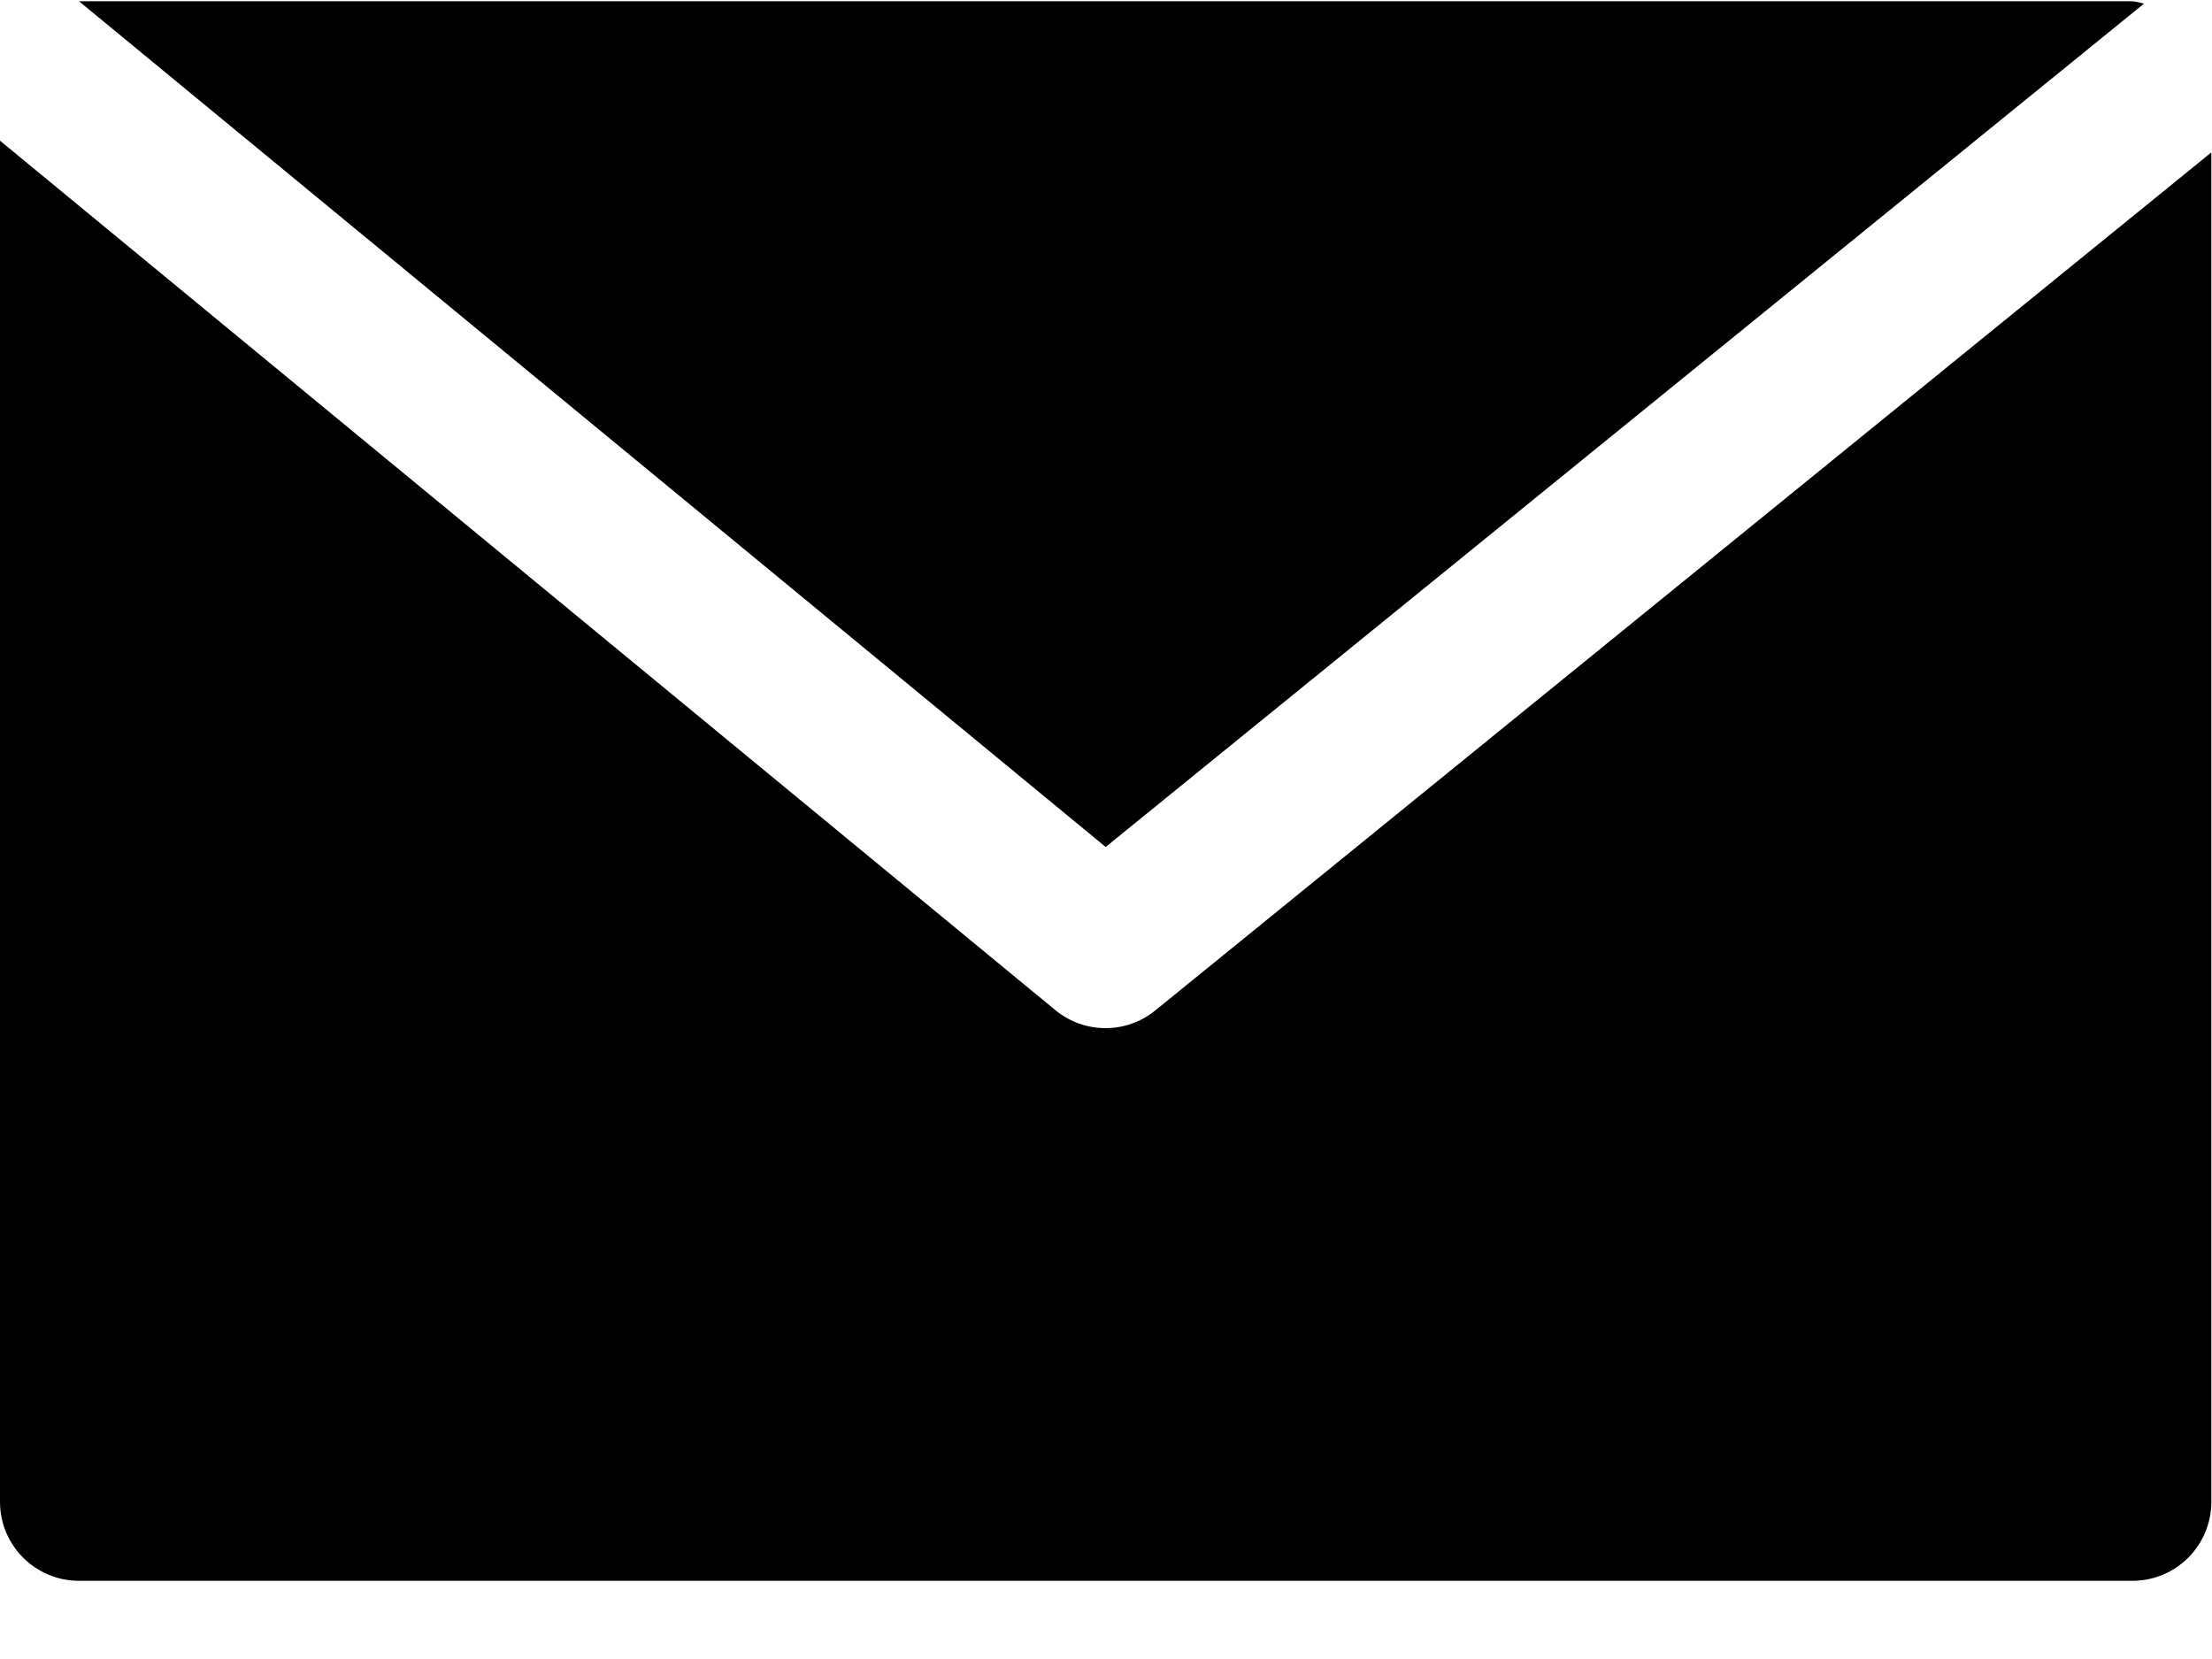 <?xml version="1.0" encoding="UTF-8"?>
<svg width="20px" height="15px" viewBox="0 0 20 15" version="1.1" xmlns="http://www.w3.org/2000/svg" xmlns:xlink="http://www.w3.org/1999/xlink">
    <title>98E8C0C8-4052-4D58-86AA-303781896E2C</title>
    <g id="Üye-Girişi,Üye-Ol,Sepet-Sonrası-Üye-Girişi" stroke="none" stroke-width="1" fill="none" fill-rule="evenodd">
        <g id="Üye-Girişi-isbiryatak" transform="translate(-1020, -388)" fill="#000000" fill-rule="nonzero">
            <g id="860758" transform="translate(1020, 388)">
                <path d="M19.28,0.011 L0.714,0.011 L9.997,7.658 L19.385,0.033 C19.351,0.023 19.316,0.015 19.28,0.011 Z" id="Path"></path>
                <path d="M10.448,9.134 C10.185,9.35 9.806,9.35 9.543,9.134 L0,1.272 L0,13.579 C0,13.973 0.32,14.293 0.714,14.293 L19.28,14.293 C19.675,14.293 19.994,13.973 19.994,13.579 L19.994,1.378 L10.448,9.134 Z" id="Path"></path>
            </g>
        </g>
    </g>
</svg>